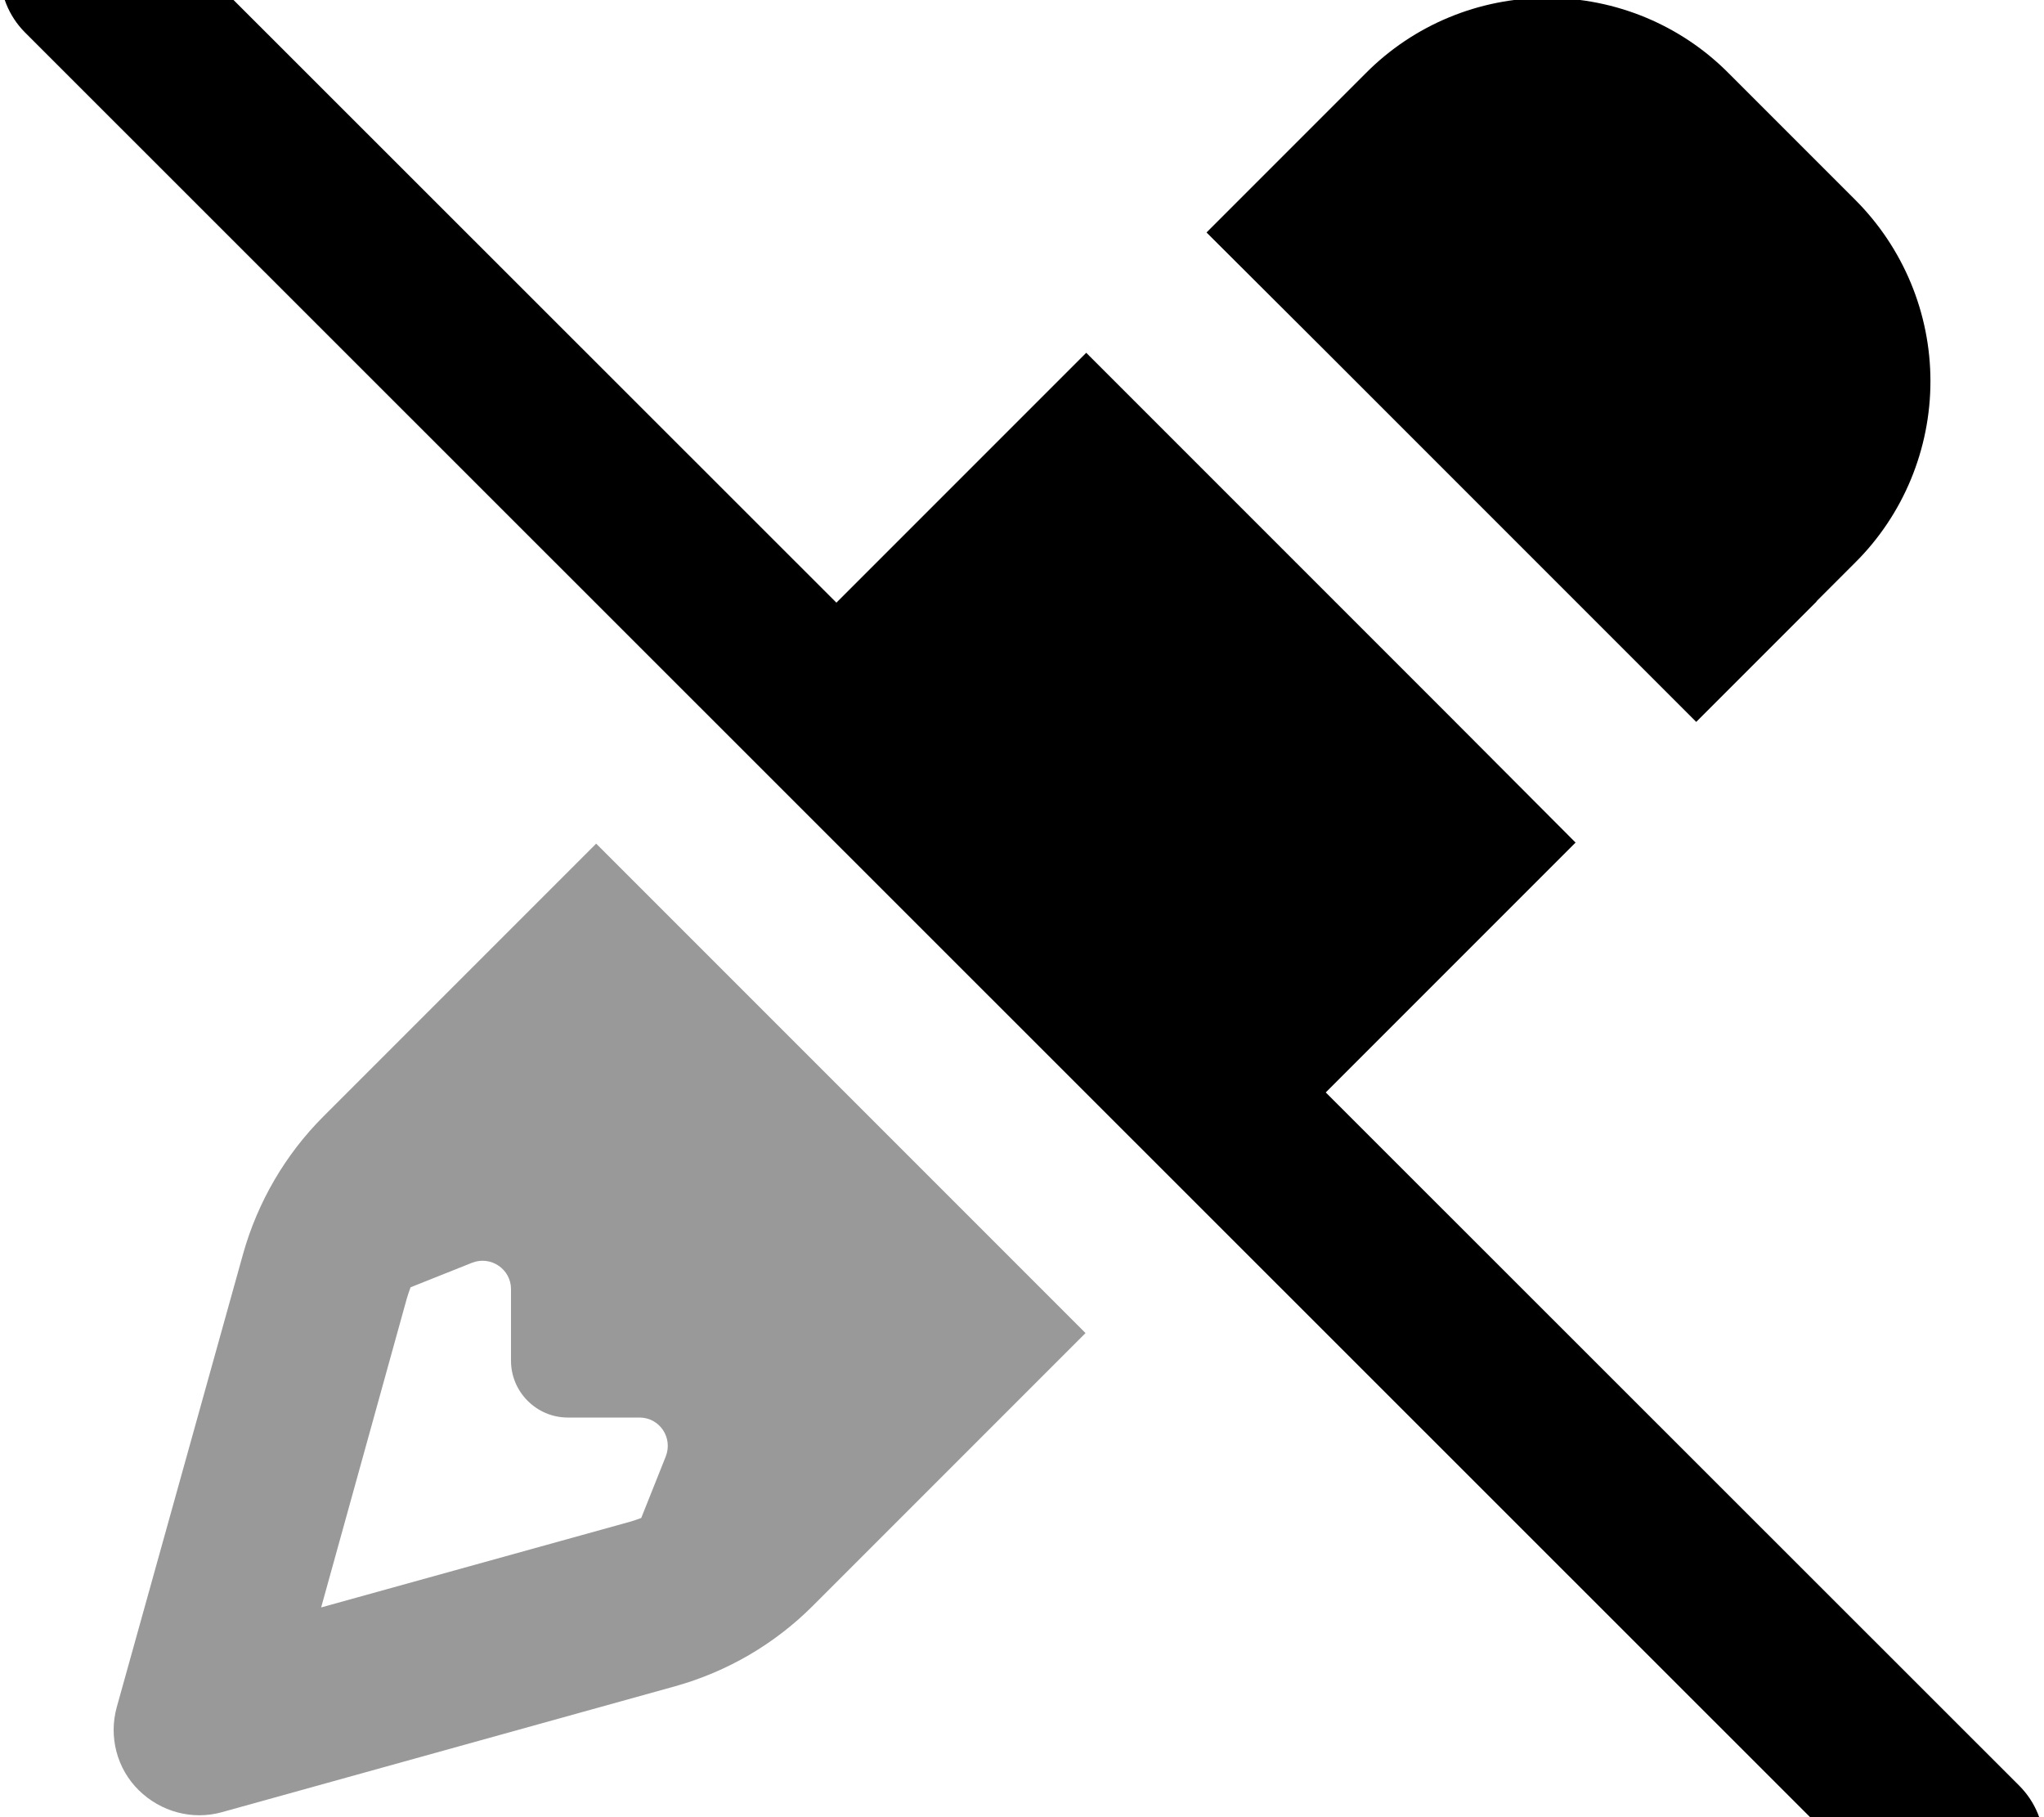 <svg xmlns="http://www.w3.org/2000/svg" viewBox="0 0 576 512"><!--! Font Awesome Pro 7.0.0 by @fontawesome - https://fontawesome.com License - https://fontawesome.com/license (Commercial License) Copyright 2025 Fonticons, Inc. --><path opacity=".4" fill="currentColor" d="M32.9 481c-2.3 8.3 0 17.3 6.2 23.4s15.1 8.5 23.4 6.2l127.8-35.5c14.6-4.1 27.9-11.8 38.7-22.6l76.9-76.9-137.9-137.9-76.9 76.9c-10.7 10.7-18.5 24.1-22.6 38.7L32.9 481zm57.6-28.1l24.1-86.9c.3-1.1 .7-2.2 1.1-3.3l17.3-6.9c5.3-2.1 11 1.8 11 7.4l0 20.2c0 8.8 7.2 16 16 16l20.2 0c5.7 0 9.5 5.7 7.4 11l-6.9 17.3c-1.1 .4-2.2 .8-3.3 1.1L90.5 452.9z"/><path fill="currentColor" d="M7-24.9c9.4-9.4 24.6-9.4 33.9 0L235.7 169.8c24.7-24.7 48.2-48.2 70.4-70.4 16.6 16.6 51.3 51.3 104 104L444 237.4c-22.2 22.2-45.7 45.7-70.4 70.4L569 503.1c9.4 9.4 9.4 24.6 0 33.9s-24.6 9.4-33.9 0L7 9.1C-2.3-.3-2.3-15.5 7-24.9zM511.9 169.5l-33.9 33.9c-16.6-16.6-51.3-51.3-104-104L340 65.5C366.5 39 381.4 24.1 384.9 20.6 398.4 7 416.8-.6 436-.6S473.6 7 487.1 20.6l35.7 35.7C536.4 69.9 544 88.3 544 107.4s-7.6 37.6-21.2 51.1l-10.9 10.9z"/></svg>